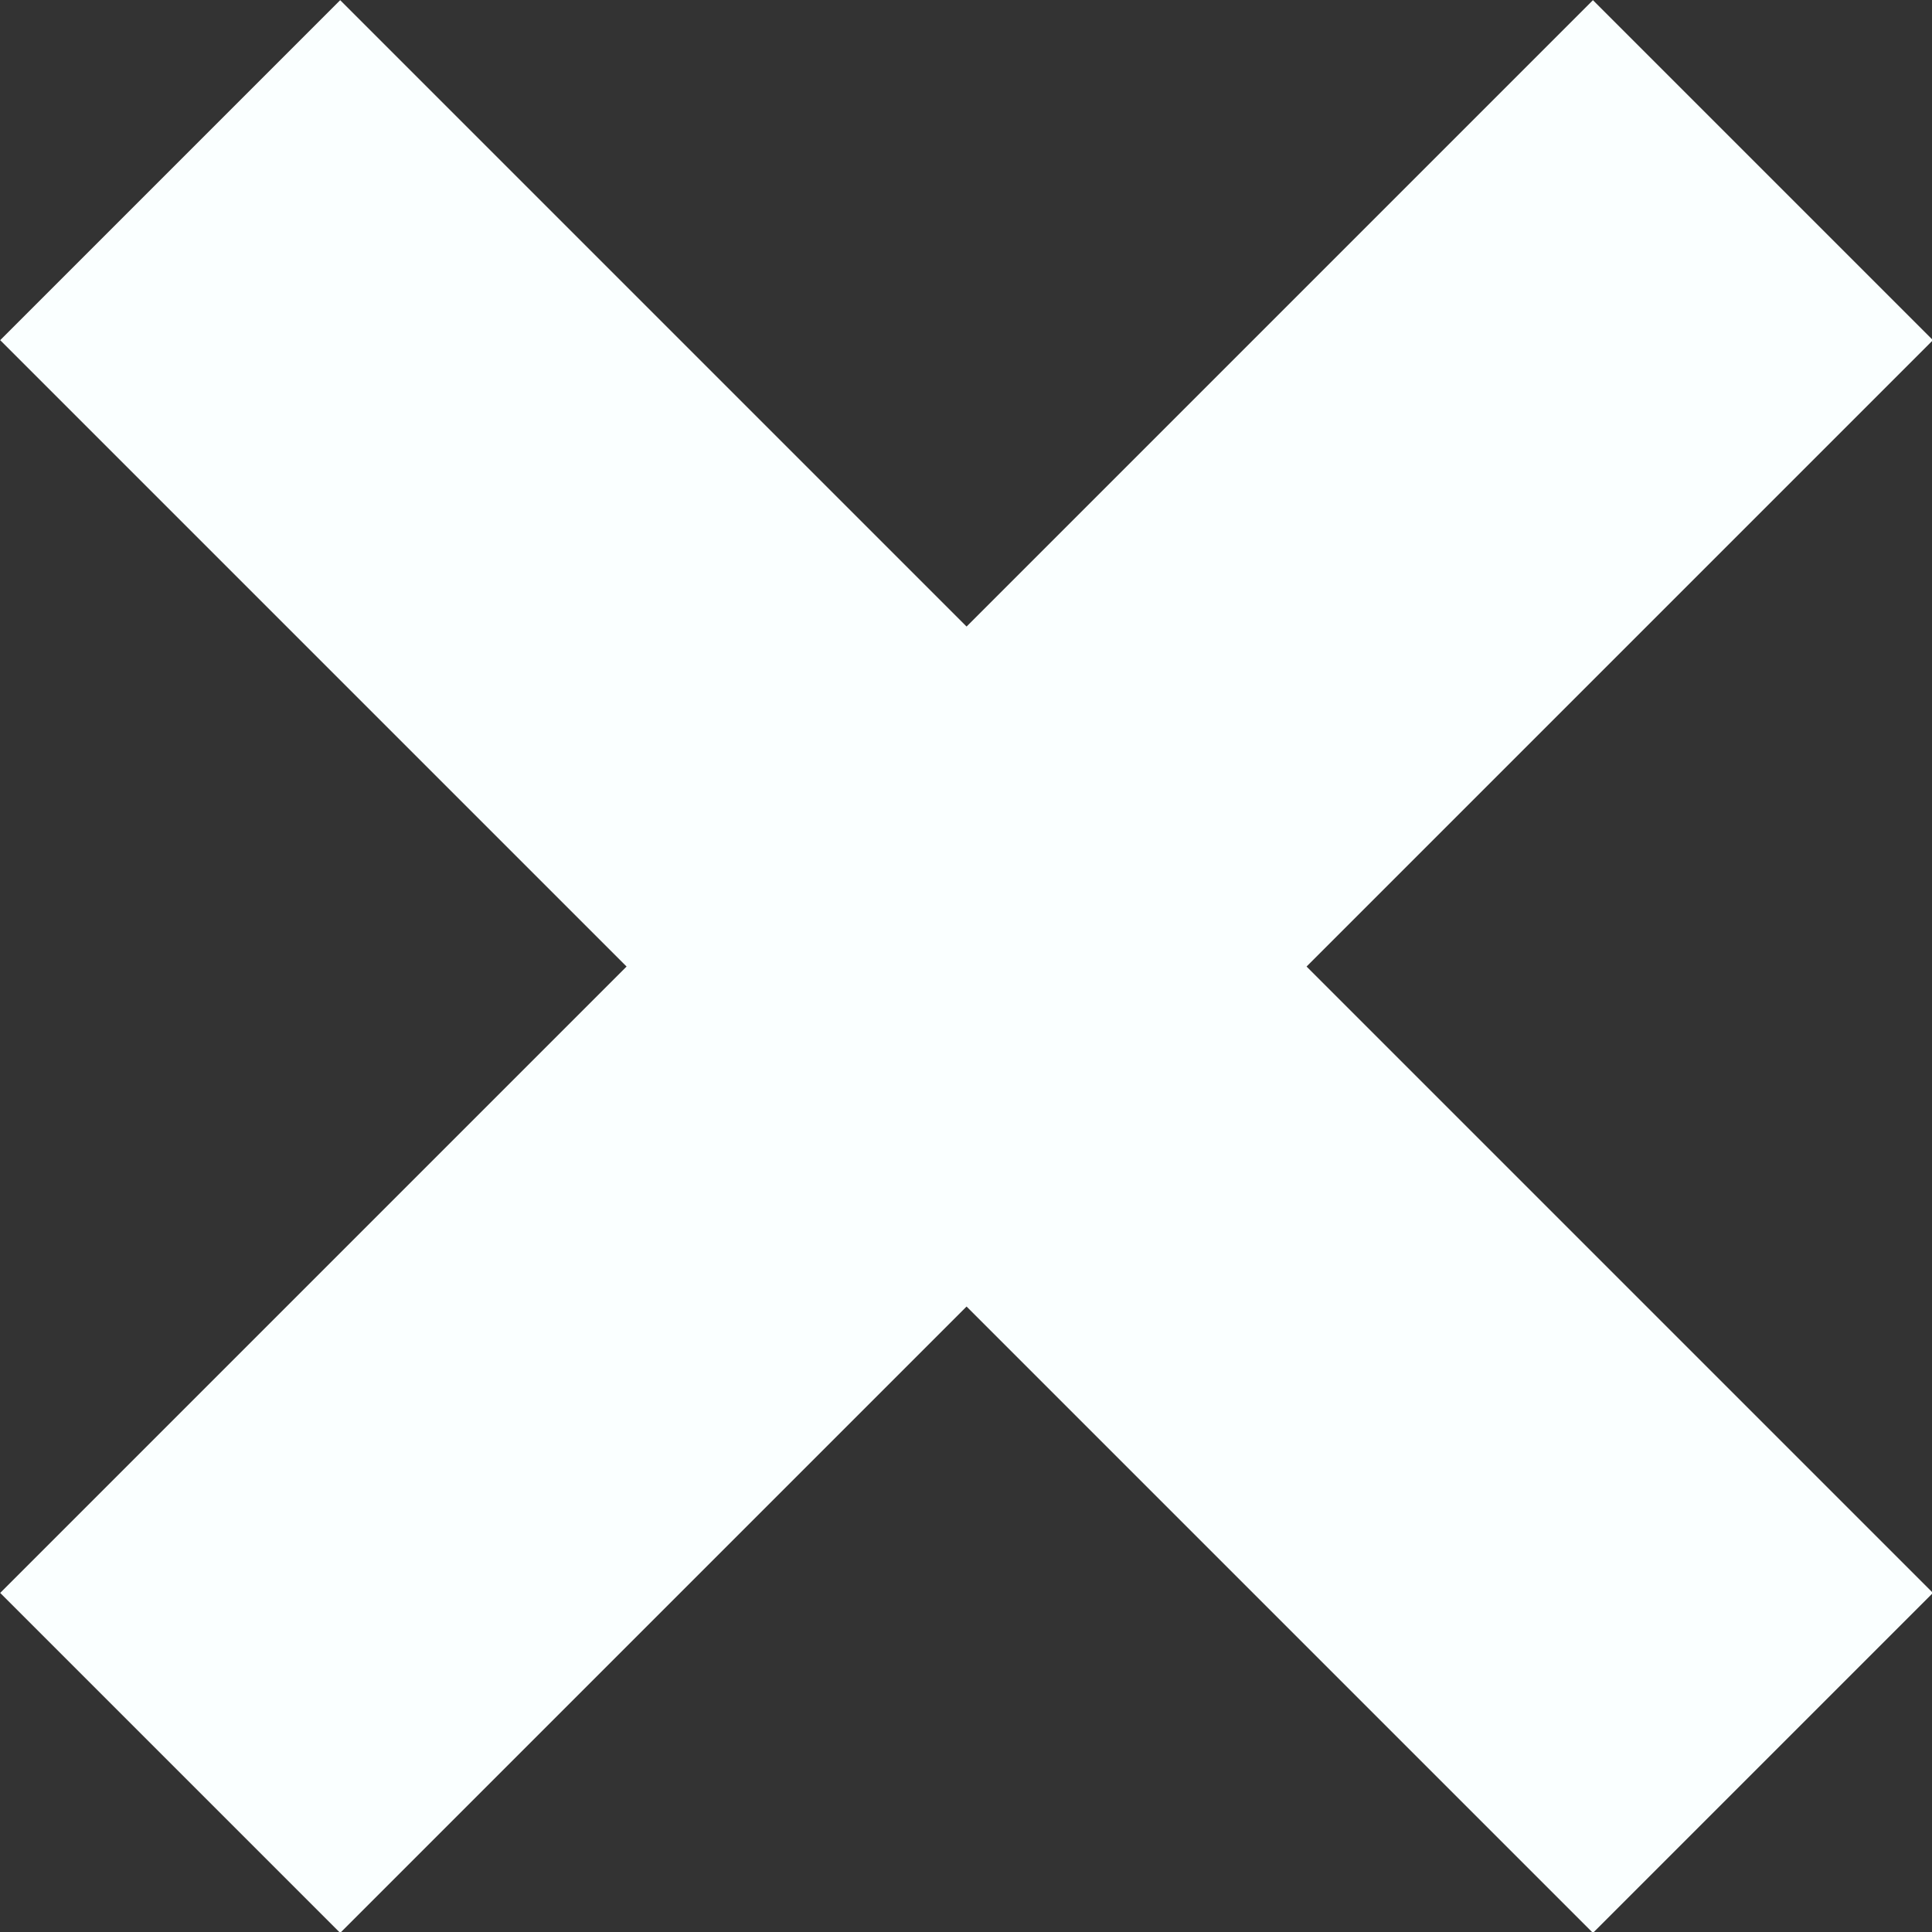 <?xml version="1.0" encoding="UTF-8" standalone="no"?>
<!-- Created with Inkscape (http://www.inkscape.org/) -->

<svg
   width="24"
   height="24"
   viewBox="0 0 24 24"
   version="1.1"
   id="svg5"
   xmlns="http://www.w3.org/2000/svg"
   xmlns:svg="http://www.w3.org/2000/svg">
  <rect x="0" y="0" width="24" height="24" fill="#333333" stroke="none"/>
  <defs
     id="defs2" />
  <g
     id="layer1"
     transform="translate(-4.276,-4.276)">
    <g
       id="g1421"
       transform="matrix(1.035,0,0,1.035,0.038,-0.408)"
       style="fill:#faffff">
      <rect
         style="fill:#faffff;stroke:none;stroke-width:0.665"
         id="rect1237"
         width="5.771"
         height="27.035"
         x="-3.19"
         y="8.984"
         transform="rotate(-45)" />
      <rect
         style="fill:#faffff;stroke:none;stroke-width:0.665"
         id="rect1417"
         width="5.771"
         height="27.035"
         x="-25.387"
         y="-13.822"
         transform="rotate(-135)" />
    </g>
  </g>
</svg>
